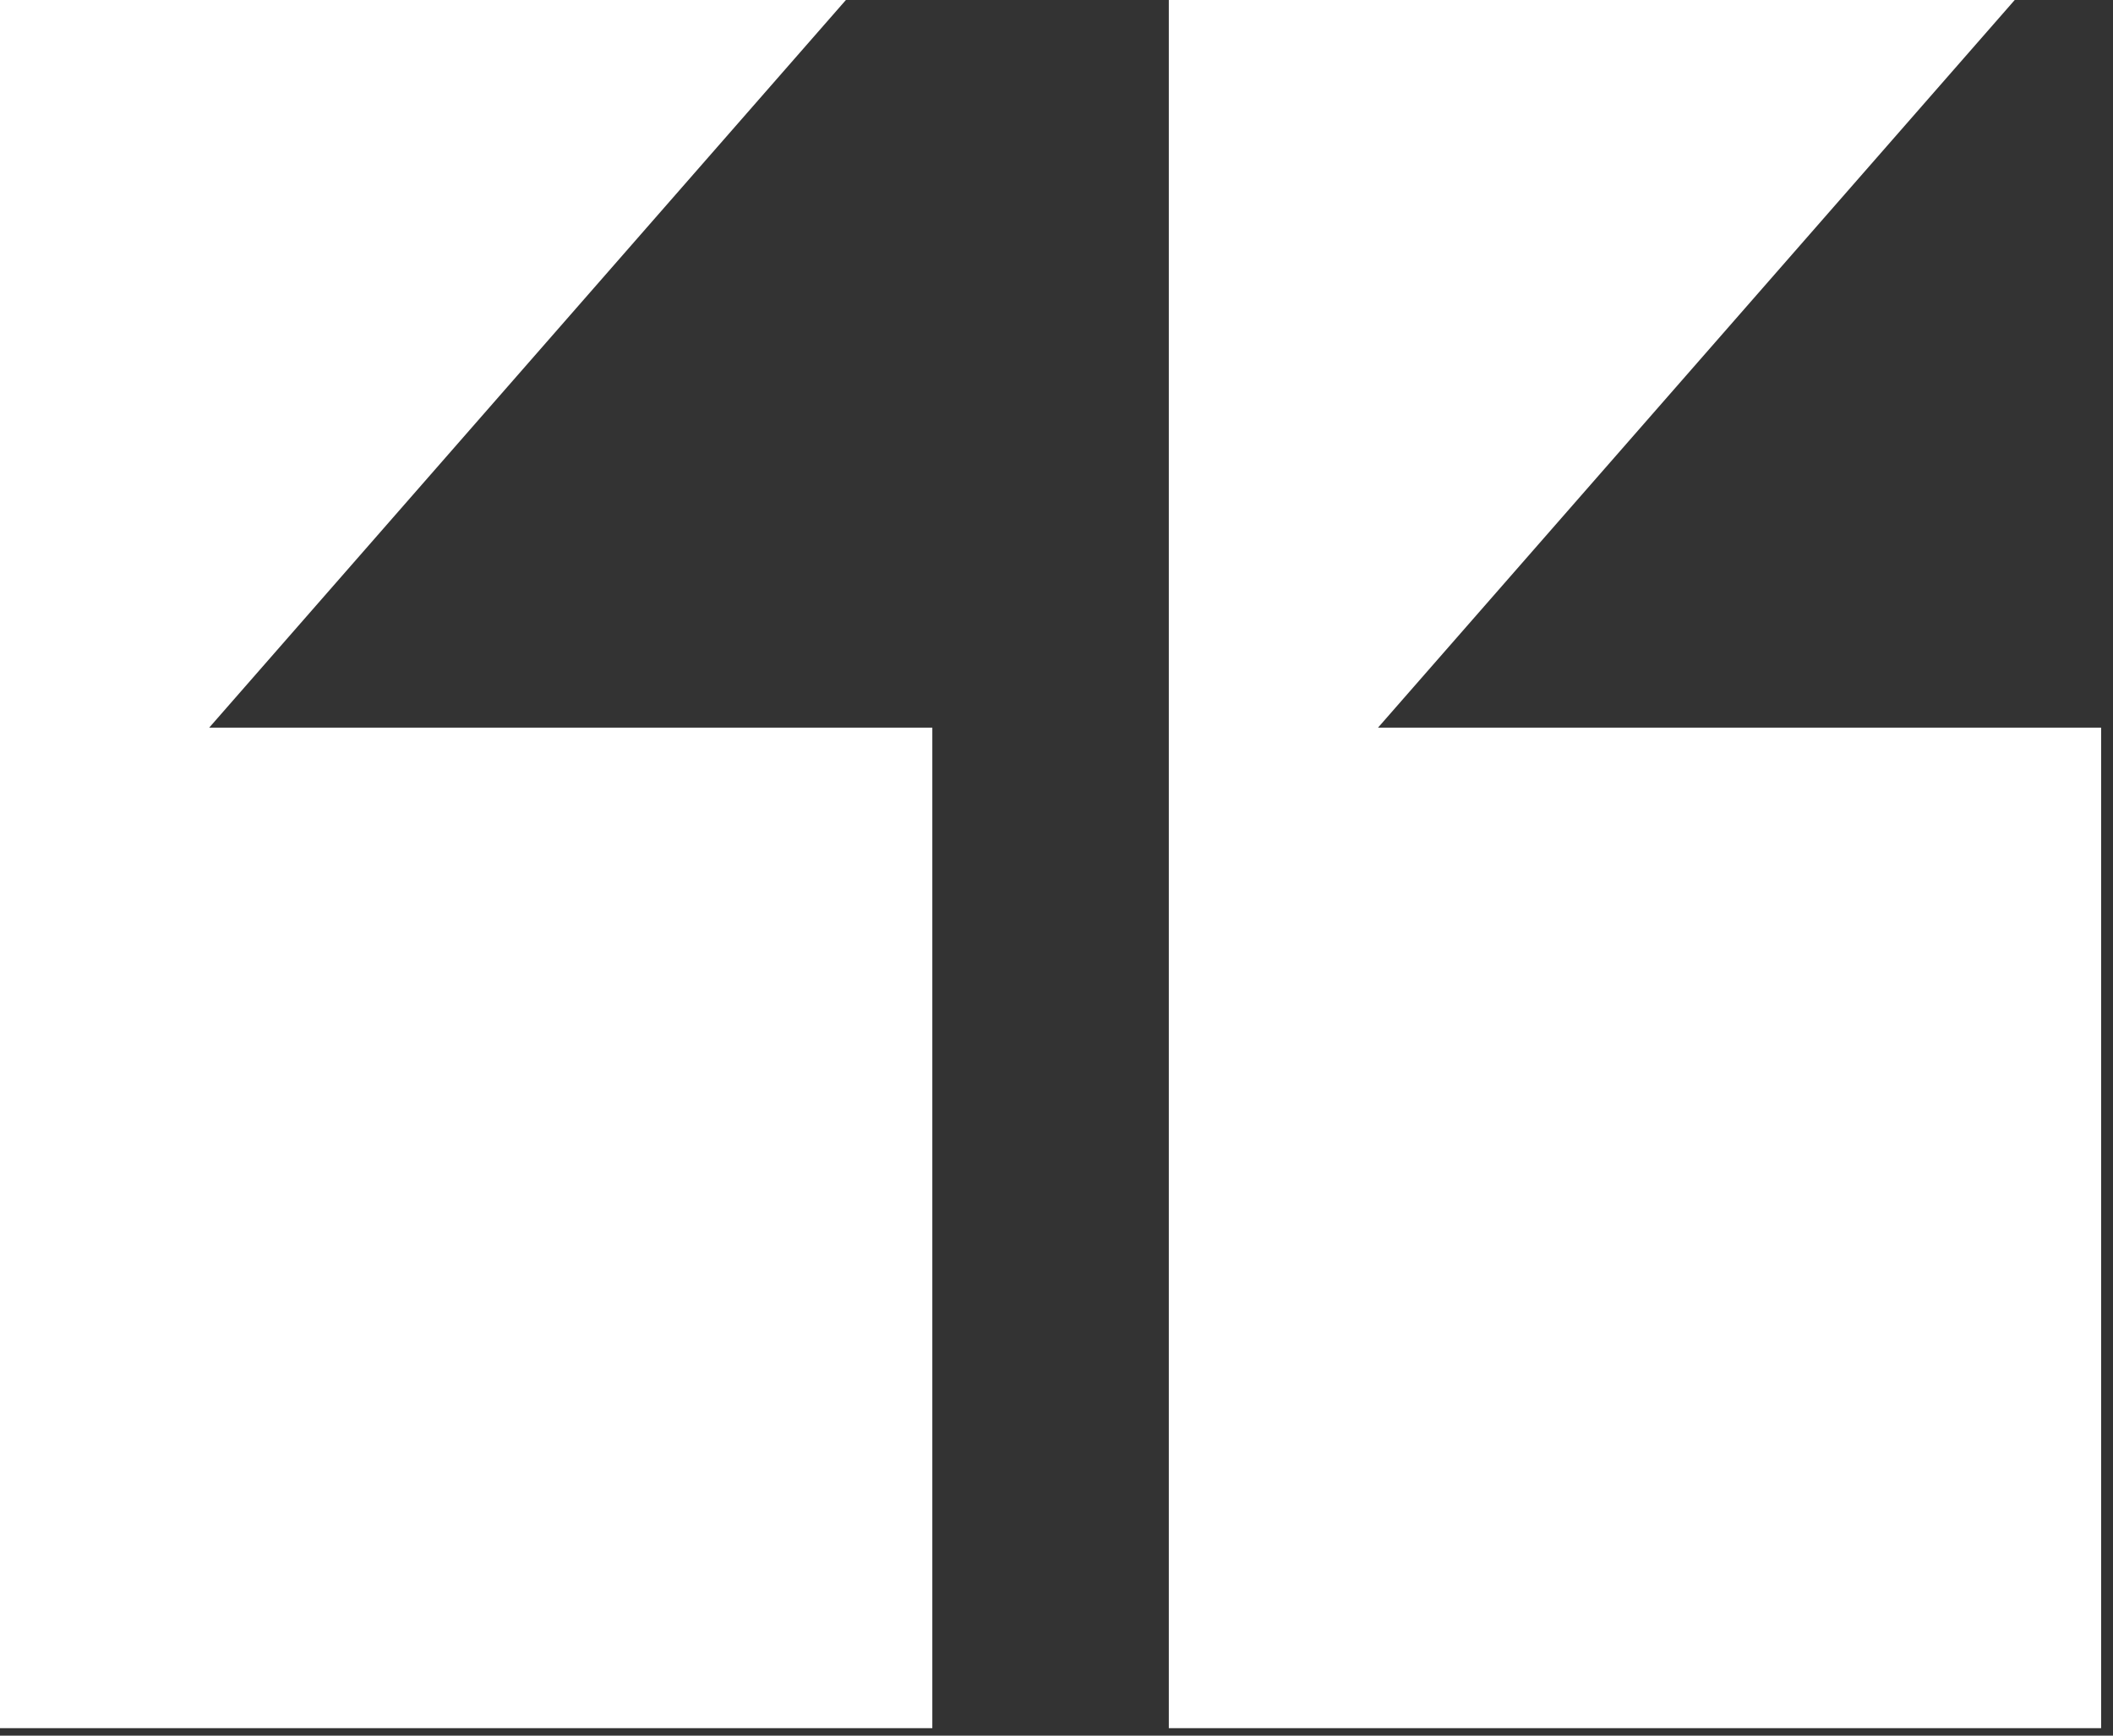 <svg width="168" height="138" viewBox="0 0 168 138" fill="none" xmlns="http://www.w3.org/2000/svg">
<rect x="0" y="0" width="168" height="138" fill="#333333" stroke="none"/>
<path d="M92.93 137.406V0H160.186L109.563 57.855H167.056V137.406H92.93ZM0 137.406V0H67.256L16.633 57.855H74.127V137.406H0Z" fill="white"/>
</svg>
